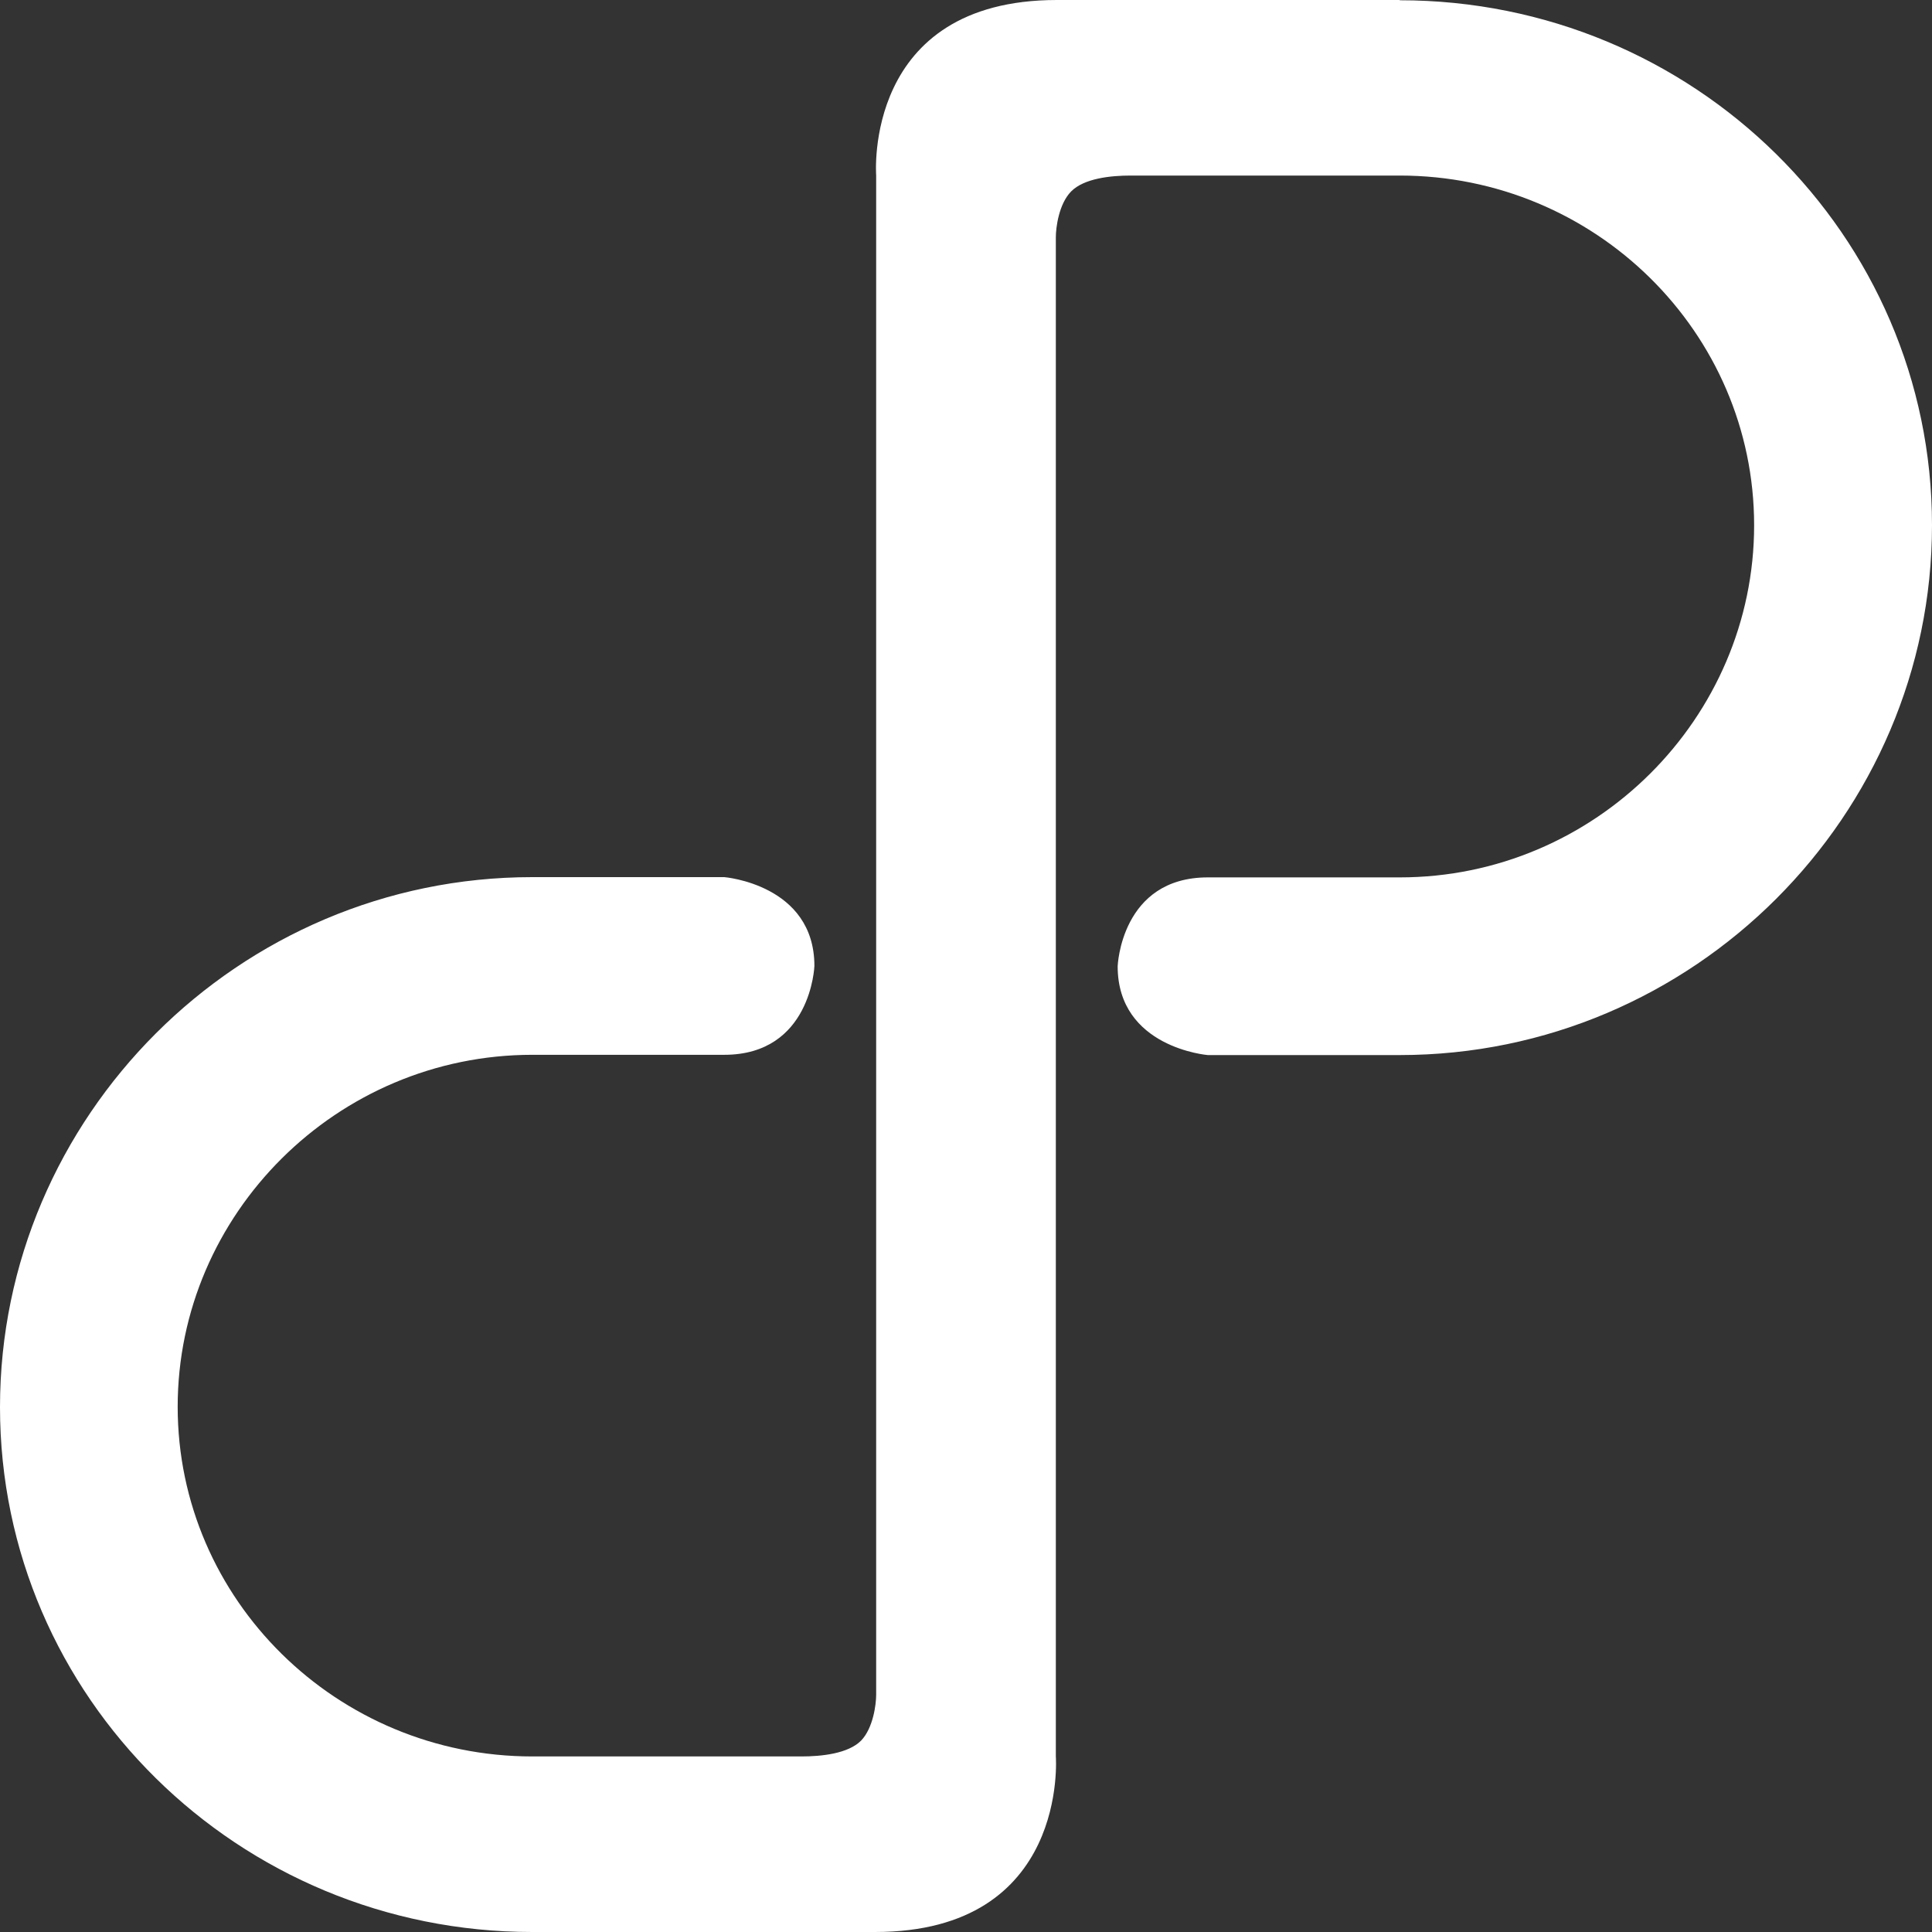 <svg width="30" height="30" viewBox="0 0 30 30" fill="none" xmlns="http://www.w3.org/2000/svg">
    <rect x="0" y="0" width="30" height="30" fill="#333333" stroke="none"/>
    <path d="M21.735 0h-5.322c-3.017 0-2.808 2.722-2.808 2.722V26.317c0 .148-.046.515-.233.71-.201.204-.615.247-.93.247H8.266c-3.034 0-5.507-2.435-5.507-5.43 0-2.993 2.473-5.465 5.507-5.465h2.98c1.35 0 1.4-1.379 1.4-1.379 0-1.267-1.4-1.38-1.4-1.38h-2.98C3.7 13.62 0 17.346 0 21.85 0 26.352 3.701 30 8.265 30h5.322c3.017 0 2.808-2.726 2.808-2.726V3.683c0-.148.046-.515.237-.71.201-.204.614-.247.925-.247h4.178c3.034 0 5.503 2.435 5.503 5.43 0 2.993-2.469 5.468-5.503 5.468h-2.98c-1.35 0-1.4 1.38-1.4 1.38 0 1.266 1.4 1.379 1.4 1.379h2.98C26.3 16.383 30 12.659 30 8.155S26.299.004 21.735.004V0z" fill="#fff"/>
</svg>
